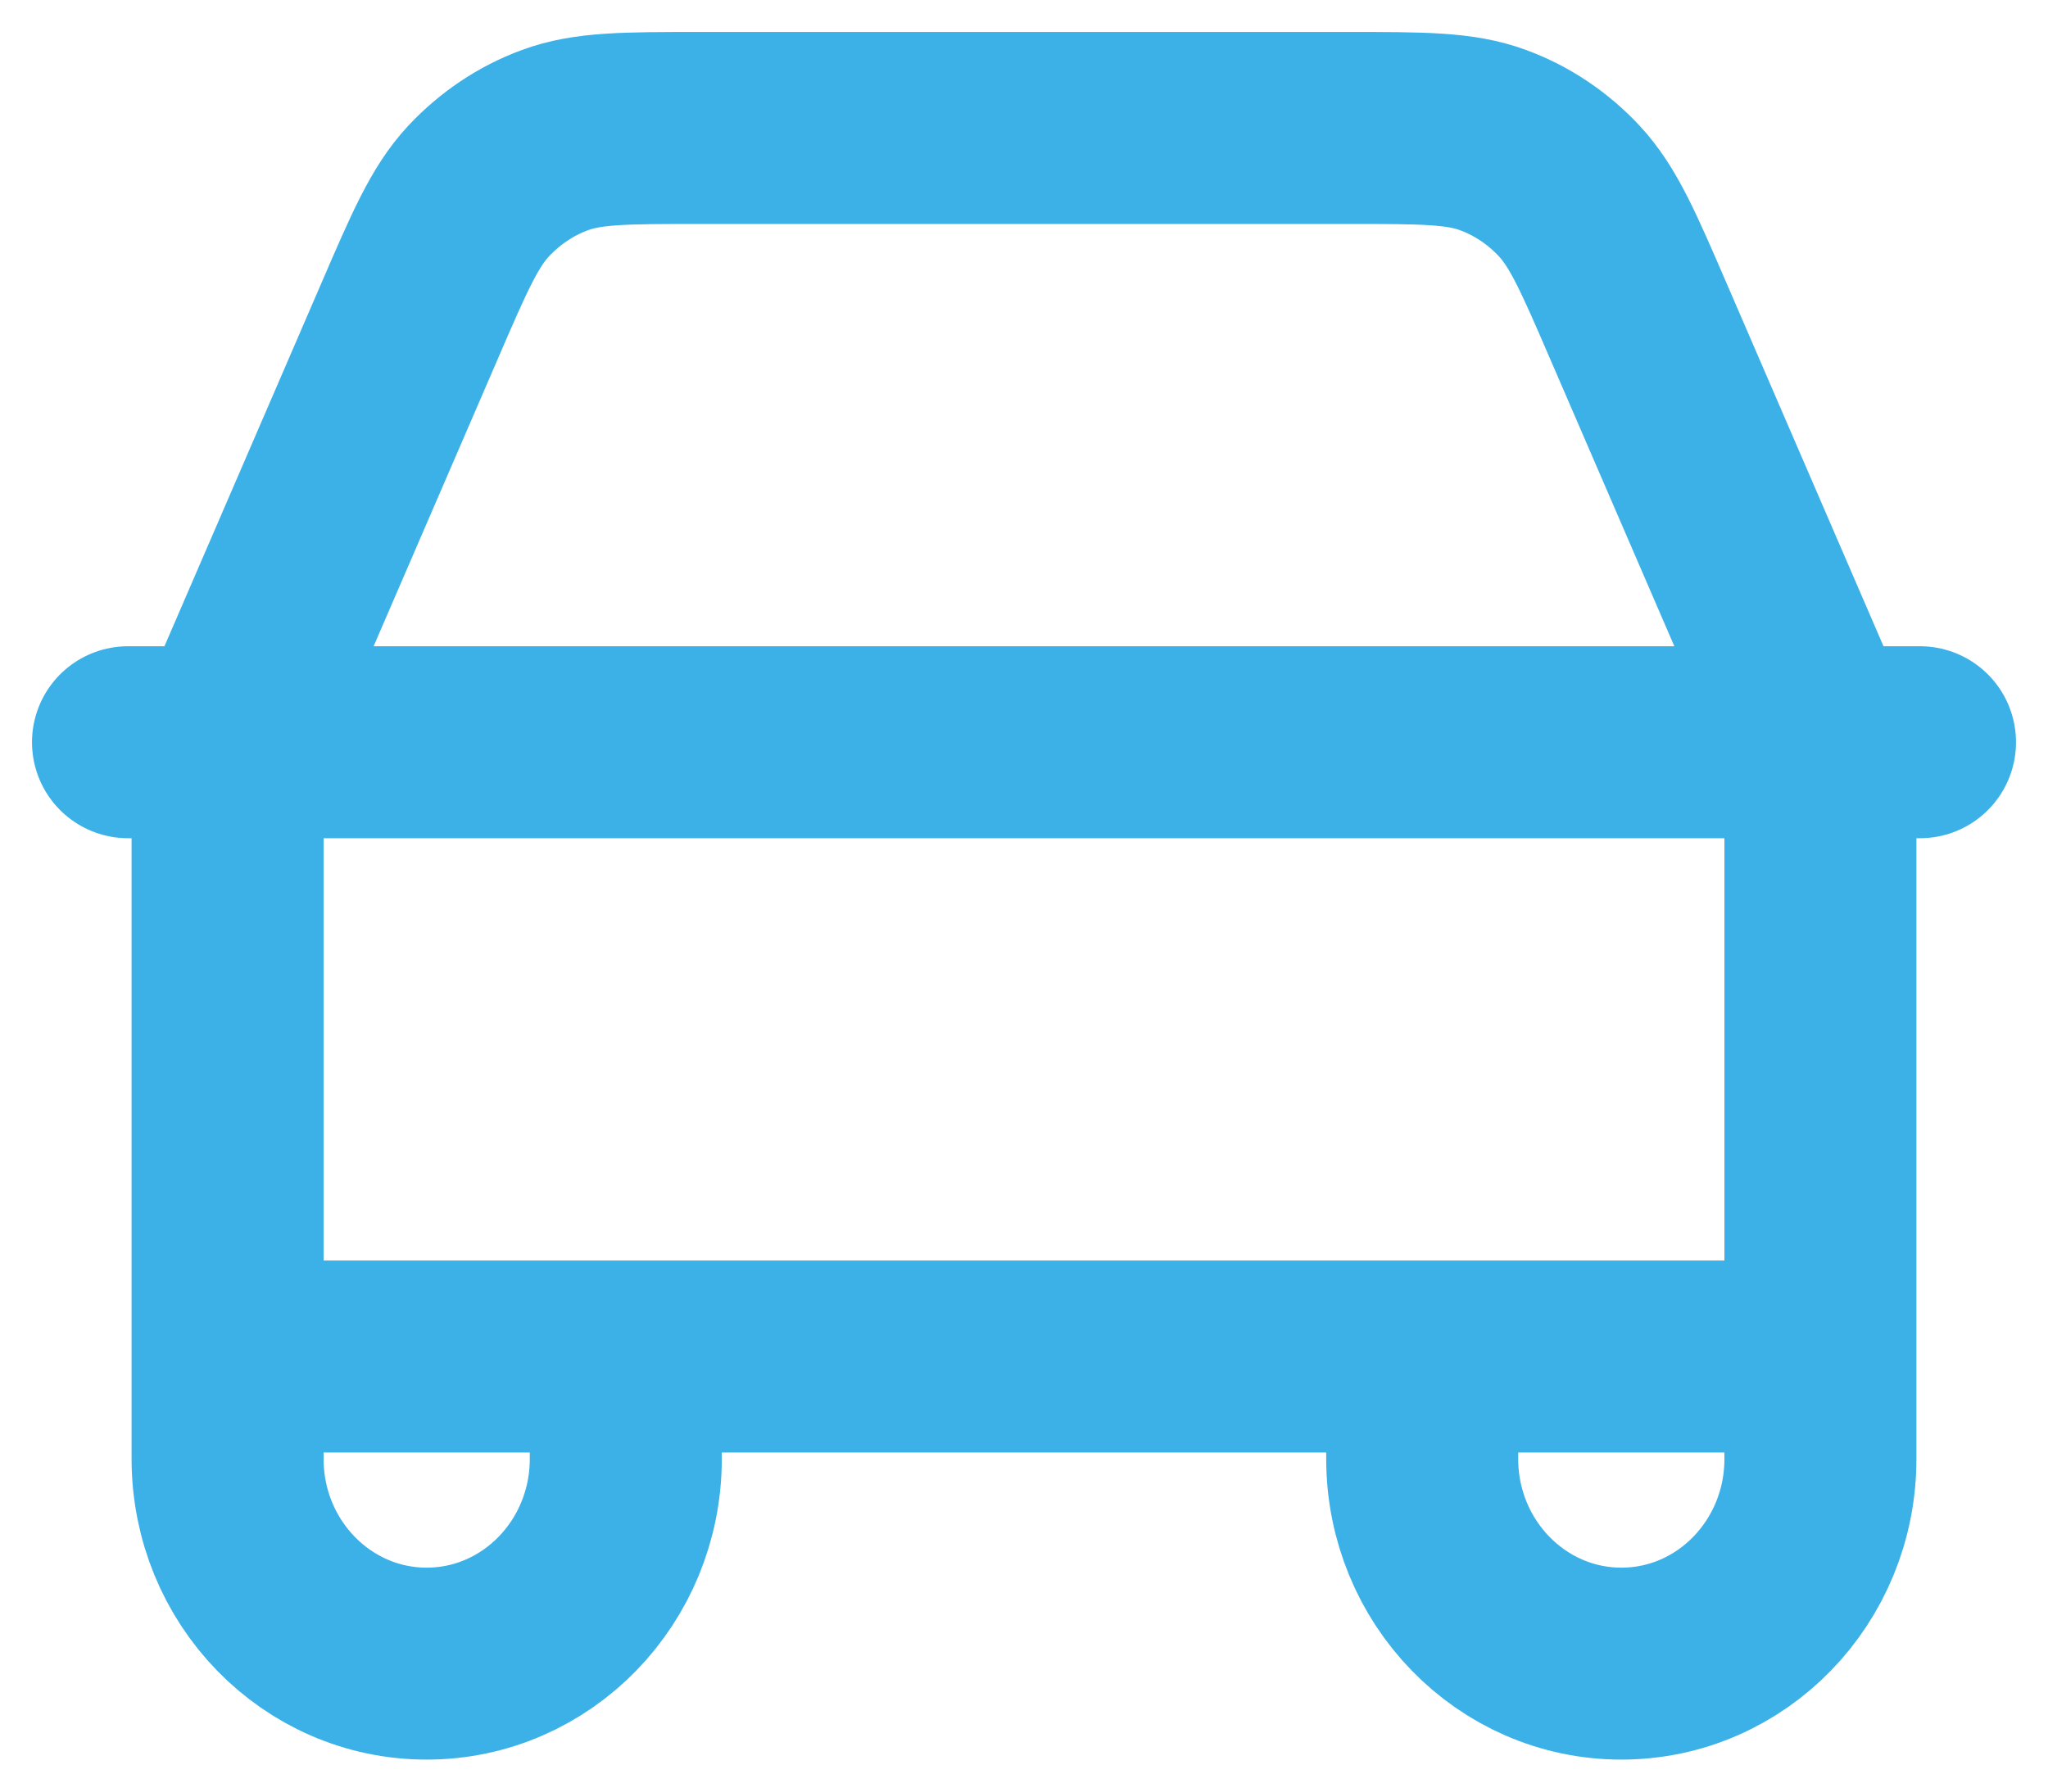 <svg width="16" height="14" viewBox="0 0 16 14" fill="none" xmlns="http://www.w3.org/2000/svg">
<path d="M1 5.8H1.813M1.813 5.8H14.187M1.813 5.8C1.822 5.759 1.832 5.718 1.844 5.678C1.872 5.581 1.912 5.489 1.992 5.304L3.195 2.52C3.432 1.97 3.551 1.695 3.739 1.493C3.906 1.315 4.109 1.178 4.335 1.095C4.591 1 4.884 1 5.469 1H10.531C11.116 1 11.409 1 11.665 1.095C11.891 1.178 12.094 1.315 12.26 1.493C12.448 1.695 12.567 1.97 12.804 2.519L14.012 5.314C14.089 5.492 14.128 5.583 14.156 5.678C14.168 5.718 14.178 5.759 14.187 5.8M1.813 5.8C1.803 5.846 1.796 5.893 1.79 5.939C1.778 6.039 1.778 6.141 1.778 6.343V10.6M14.187 5.8H15M14.187 5.8C14.197 5.846 14.204 5.893 14.21 5.939C14.222 6.039 14.222 6.139 14.222 6.34V10.6M14.222 10.6L11.111 10.6M14.222 10.6V11.4C14.222 12.284 13.526 13 12.667 13C11.808 13 11.111 12.284 11.111 11.4V10.6M11.111 10.6L4.889 10.6M4.889 10.6H1.778M4.889 10.6V11.4C4.889 12.284 4.192 13 3.333 13C2.474 13 1.778 12.284 1.778 11.4V10.6" stroke="#3BB1E8" stroke-width="1.5" stroke-linecap="round" stroke-linejoin="round"/>
</svg>
